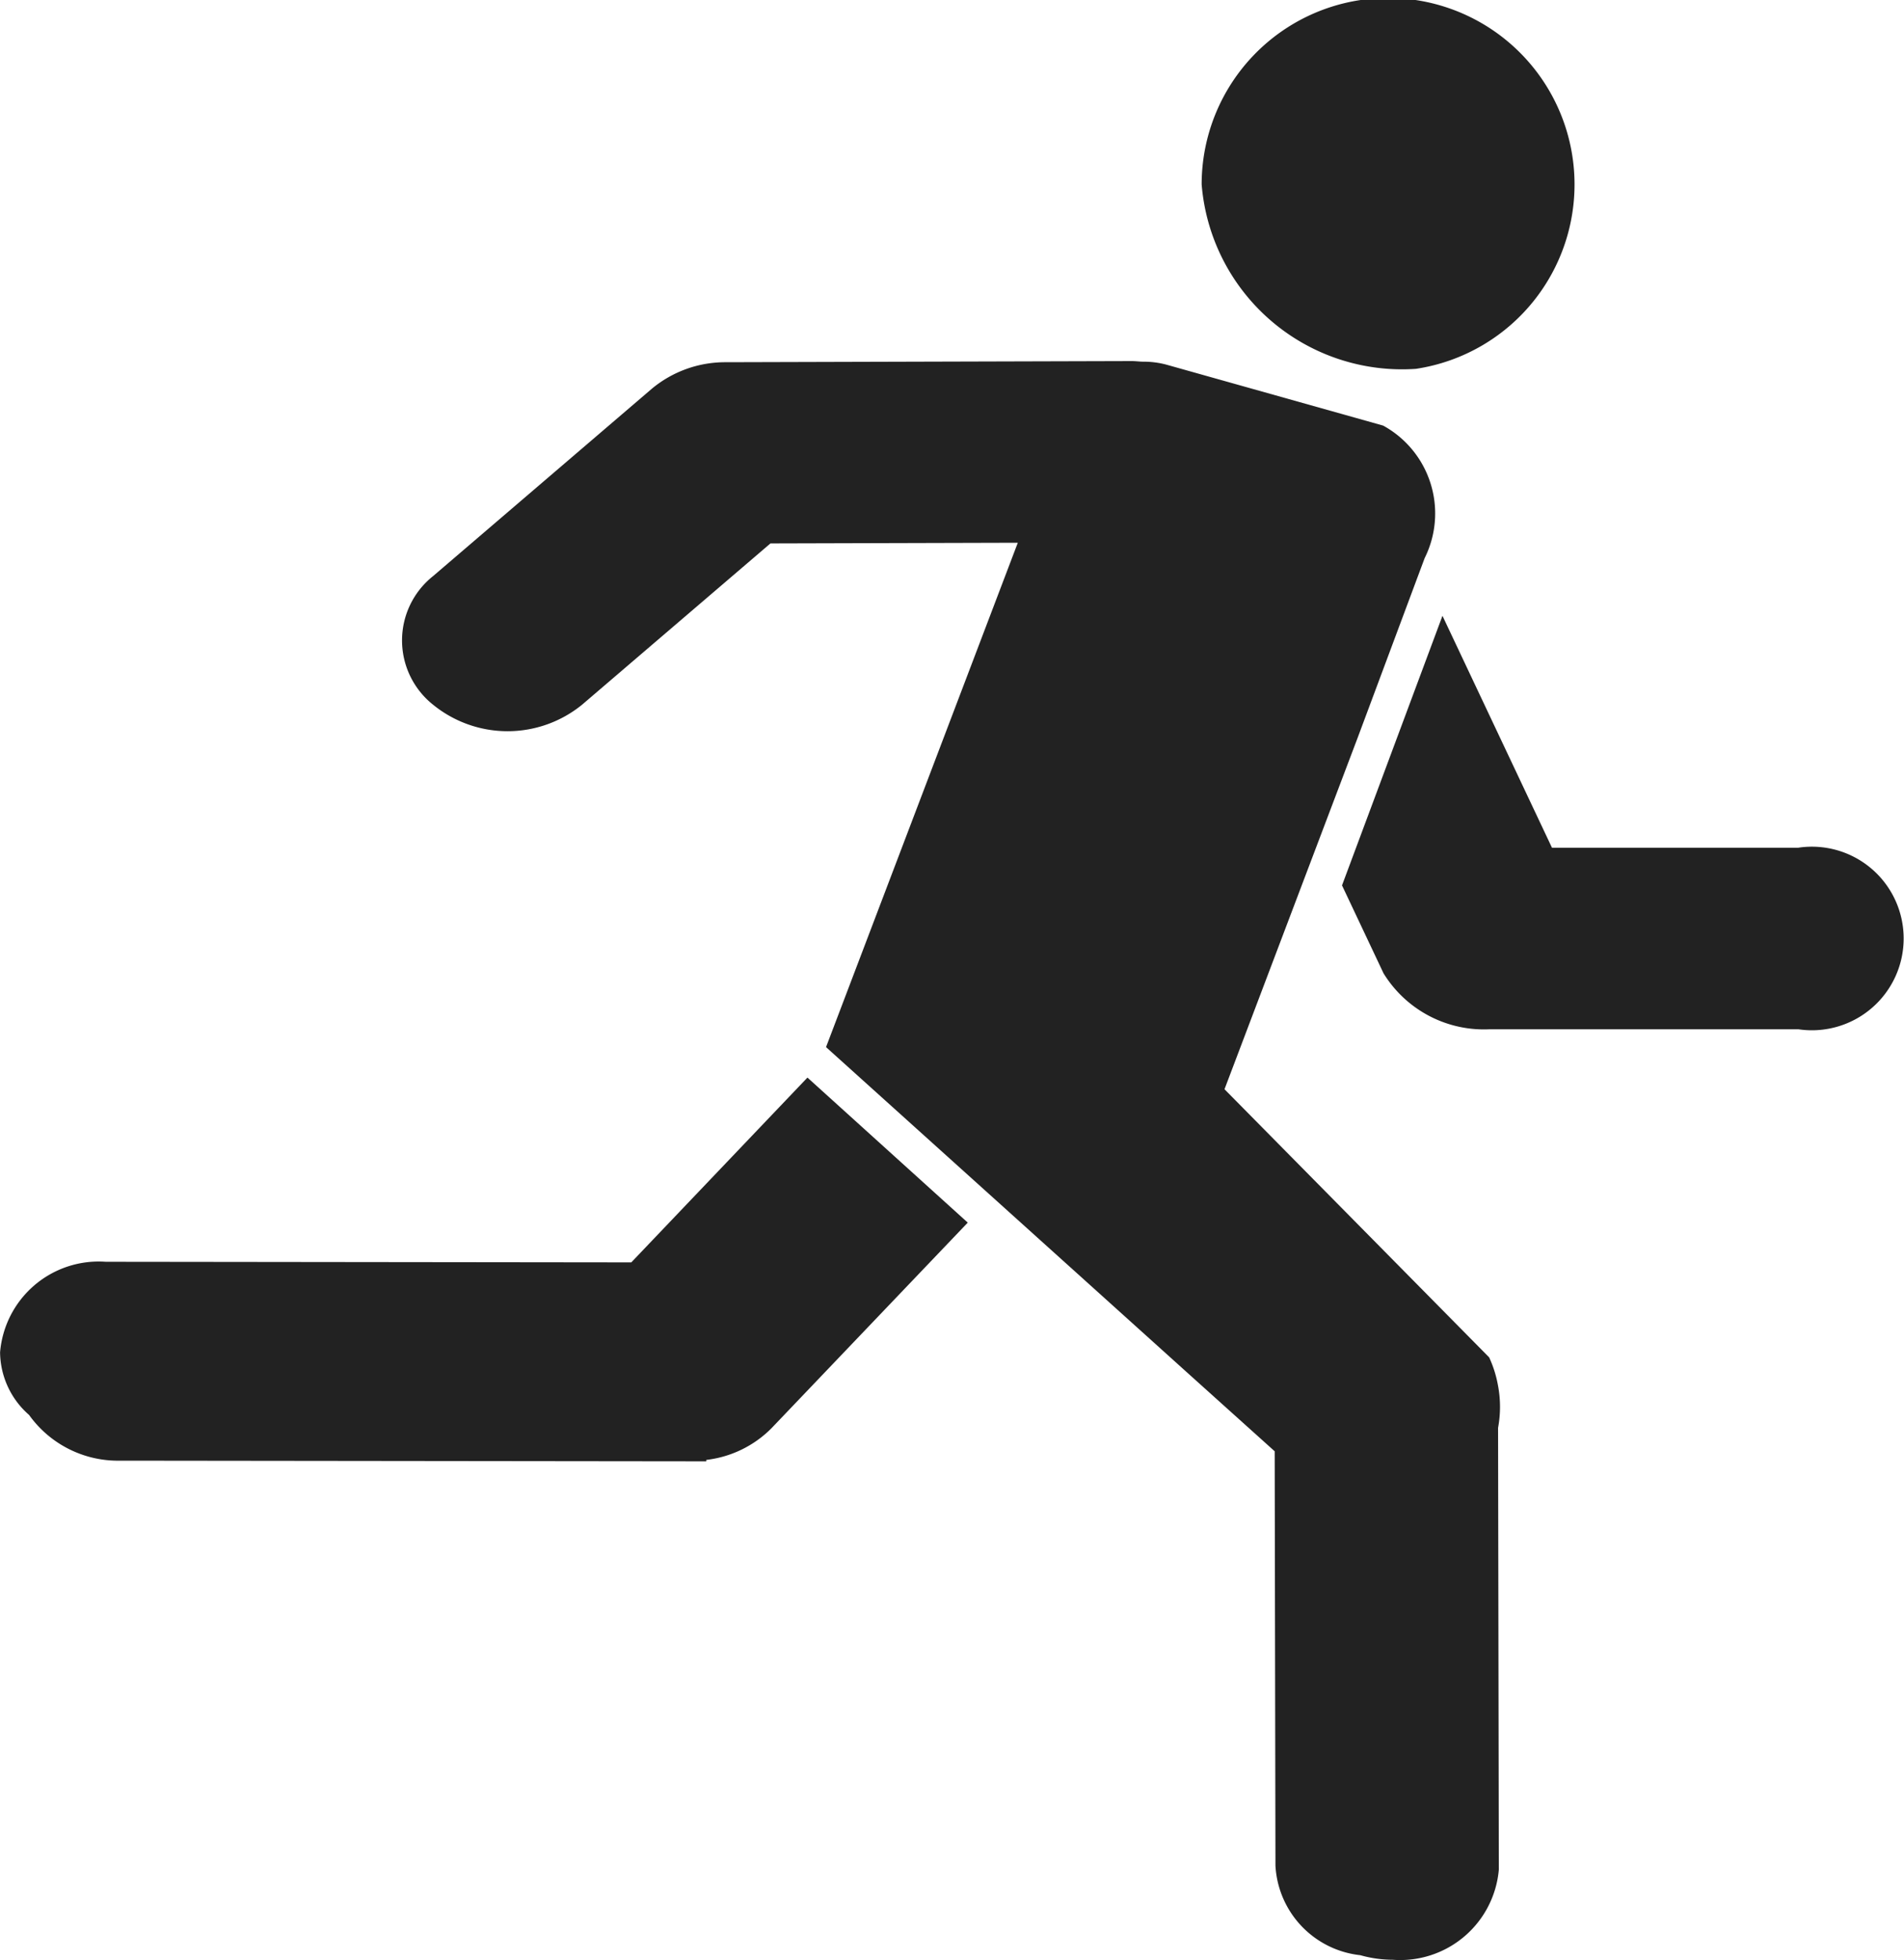 <svg id="Сгруппировать_945" data-name="Сгруппировать 945" xmlns="http://www.w3.org/2000/svg" width="25" height="25.73" viewBox="0 0 25 25.73">
  <path id="Контур_140" data-name="Контур 140" d="M686.134,165.272a2.448,2.448,0,1,0-2.814-2.421A2.64,2.64,0,0,0,686.134,165.272Z" transform="translate(-667.542 -160.43)" fill="#222"/>
  <path id="Контур_141" data-name="Контур 141" d="M549.045,311.433l-2.313,2.426-6.9-.008a1.3,1.3,0,0,0-1.388,1.189,1.105,1.105,0,0,0,.381.822,1.435,1.435,0,0,0,1.2.6l7.692.009,0-.019a1.441,1.441,0,0,0,.855-.415l2.578-2.7Z" transform="translate(-538.443 -297.287)" fill="#222"/>
  <path id="Контур_142" data-name="Контур 142" d="M601.26,224.437v0h0a1.5,1.5,0,0,0-.115-.364l-3.475-3.52,1.748-4.613h0l.88-2.359a1.315,1.315,0,0,0-.545-1.74l-2.846-.8a1.155,1.155,0,0,0-.3-.039c-.051,0-.1-.008-.157-.008l-5.325.015a1.507,1.507,0,0,0-.973.347l-2.875,2.462a1.078,1.078,0,0,0,0,1.686,1.549,1.549,0,0,0,1.959,0l2.472-2.116,3.248-.009L592.438,220l4.758,4.287h0l1.133,1.019.01,5.439a1.251,1.251,0,0,0,1.114,1.176,1.587,1.587,0,0,0,.425.06,1.3,1.3,0,0,0,1.394-1.183l-.01-5.8A1.5,1.5,0,0,0,601.26,224.437Z" transform="translate(-581.592 -206.254)" fill="#222"/>
  <path id="Контур_143" data-name="Контур 143" d="M706.234,249.75l-3.237,0-1.438-3.045-1.319,3.539.545,1.154a1.548,1.548,0,0,0,1.391.735l4.057,0a1.205,1.205,0,1,0,0-2.384Z" transform="translate(-682.619 -238.621)" fill="#222"/>
</svg>
